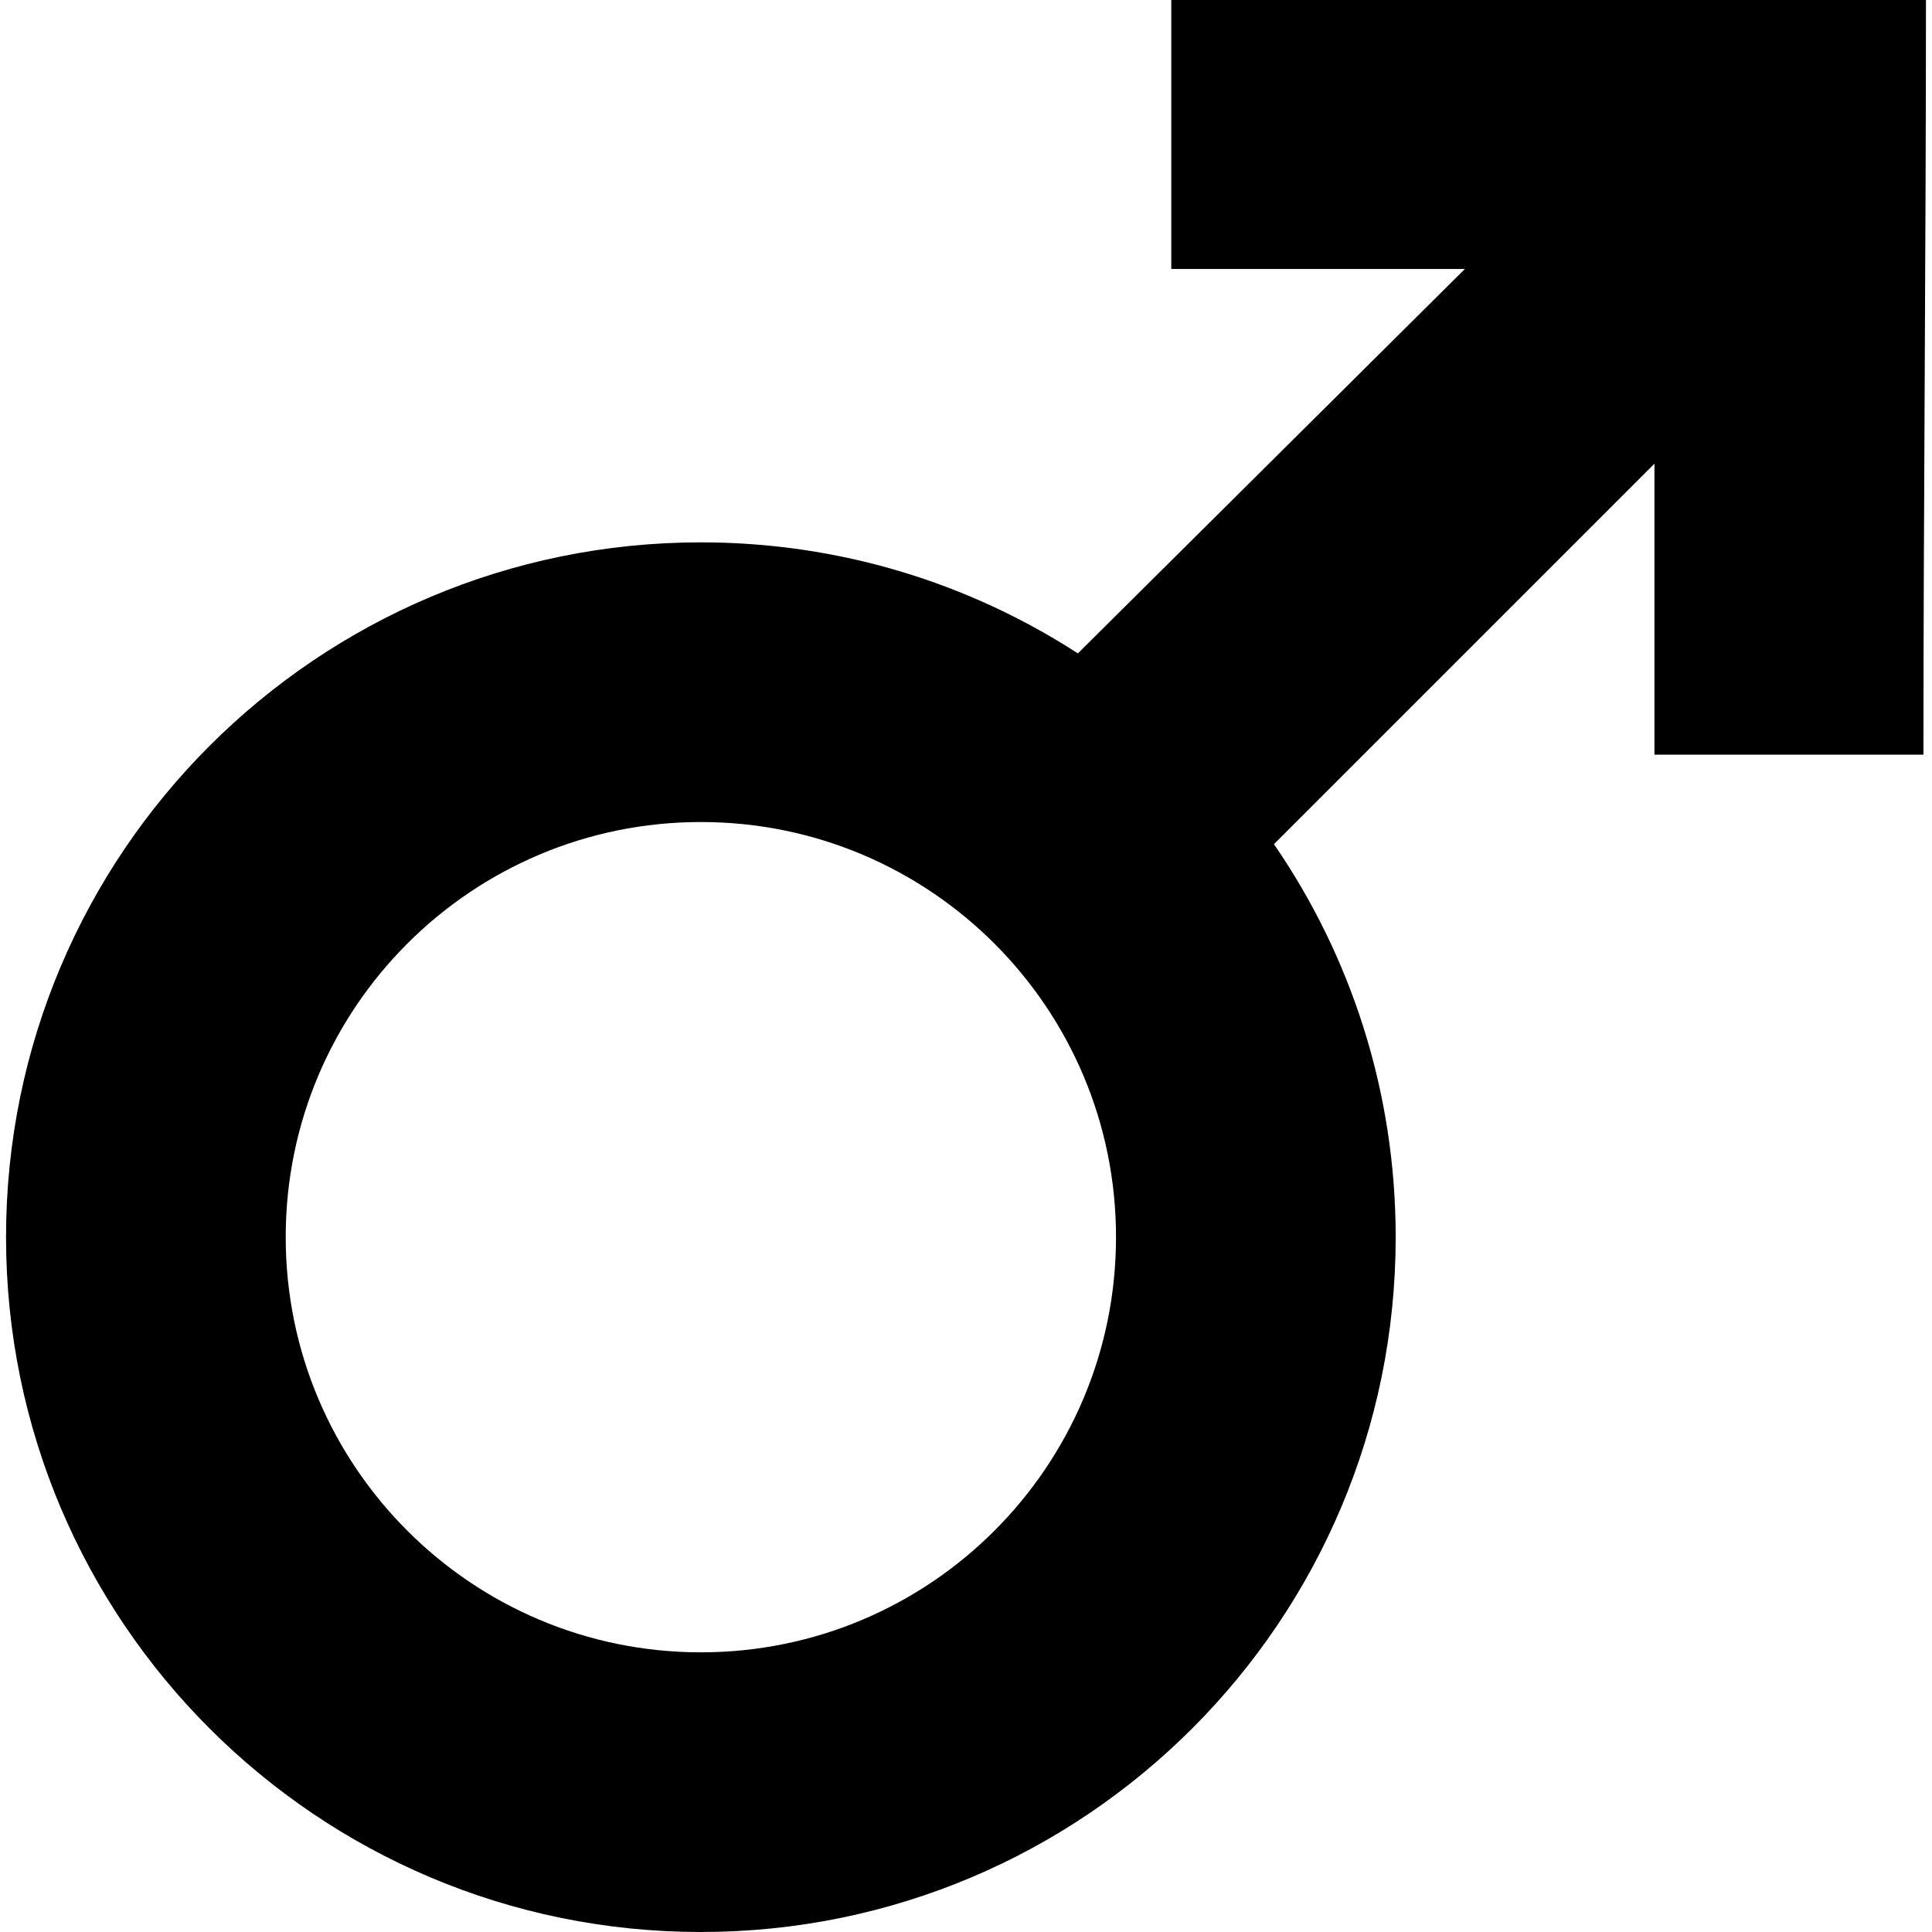 <?xml version="1.0" encoding="utf-8"?>
<!-- Generator: Adobe Illustrator 13.0.0, SVG Export Plug-In . SVG Version: 6.00 Build 14948)  -->
<!DOCTYPE svg PUBLIC "-//W3C//DTD SVG 1.1//EN" "http://www.w3.org/Graphics/SVG/1.1/DTD/svg11.dtd">
<svg version="1.1"
	 id="svg2" inkscape:version="0.48.4 r9939" sodipodi:docname="male.svg" xmlns:dc="http://purl.org/dc/elements/1.1/" xmlns:cc="http://creativecommons.org/ns#" xmlns:rdf="http://www.w3.org/1999/02/22-rdf-syntax-ns#" xmlns:svg="http://www.w3.org/2000/svg" xmlns:sodipodi="http://sodipodi.sourceforge.net/DTD/sodipodi-0.dtd" xmlns:inkscape="http://www.inkscape.org/namespaces/inkscape"
	 xmlns="http://www.w3.org/2000/svg" xmlns:xlink="http://www.w3.org/1999/xlink" x="0px" y="0px" width="1200px" height="1200px"
	 viewBox="0 0 1200 1200" enable-background="new 0 0 1200 1200" xml:space="preserve">
<path id="path14064" inkscape:connector-curvature="0" d="M727.498,0v167.082h182.347L669.487,405.84
	c-67.443-43.645-147.834-68.973-234.15-68.973c-238.345,0-431.585,193.202-431.585,431.547C3.751,1006.76,196.992,1200,435.337,1200
	c238.345,0,431.548-193.24,431.548-431.586c0-90.596-27.904-174.67-75.601-244.09l236.321-236.321V468.75h167.082
	c0-146.475,1.587-322.656,1.561-468.75H727.498z M435.337,510.575c142.412,0,257.839,115.427,257.839,257.839
	s-115.427,257.878-257.839,257.878S177.459,910.826,177.459,768.414S292.924,510.575,435.337,510.575L435.337,510.575z"/>
</svg>
